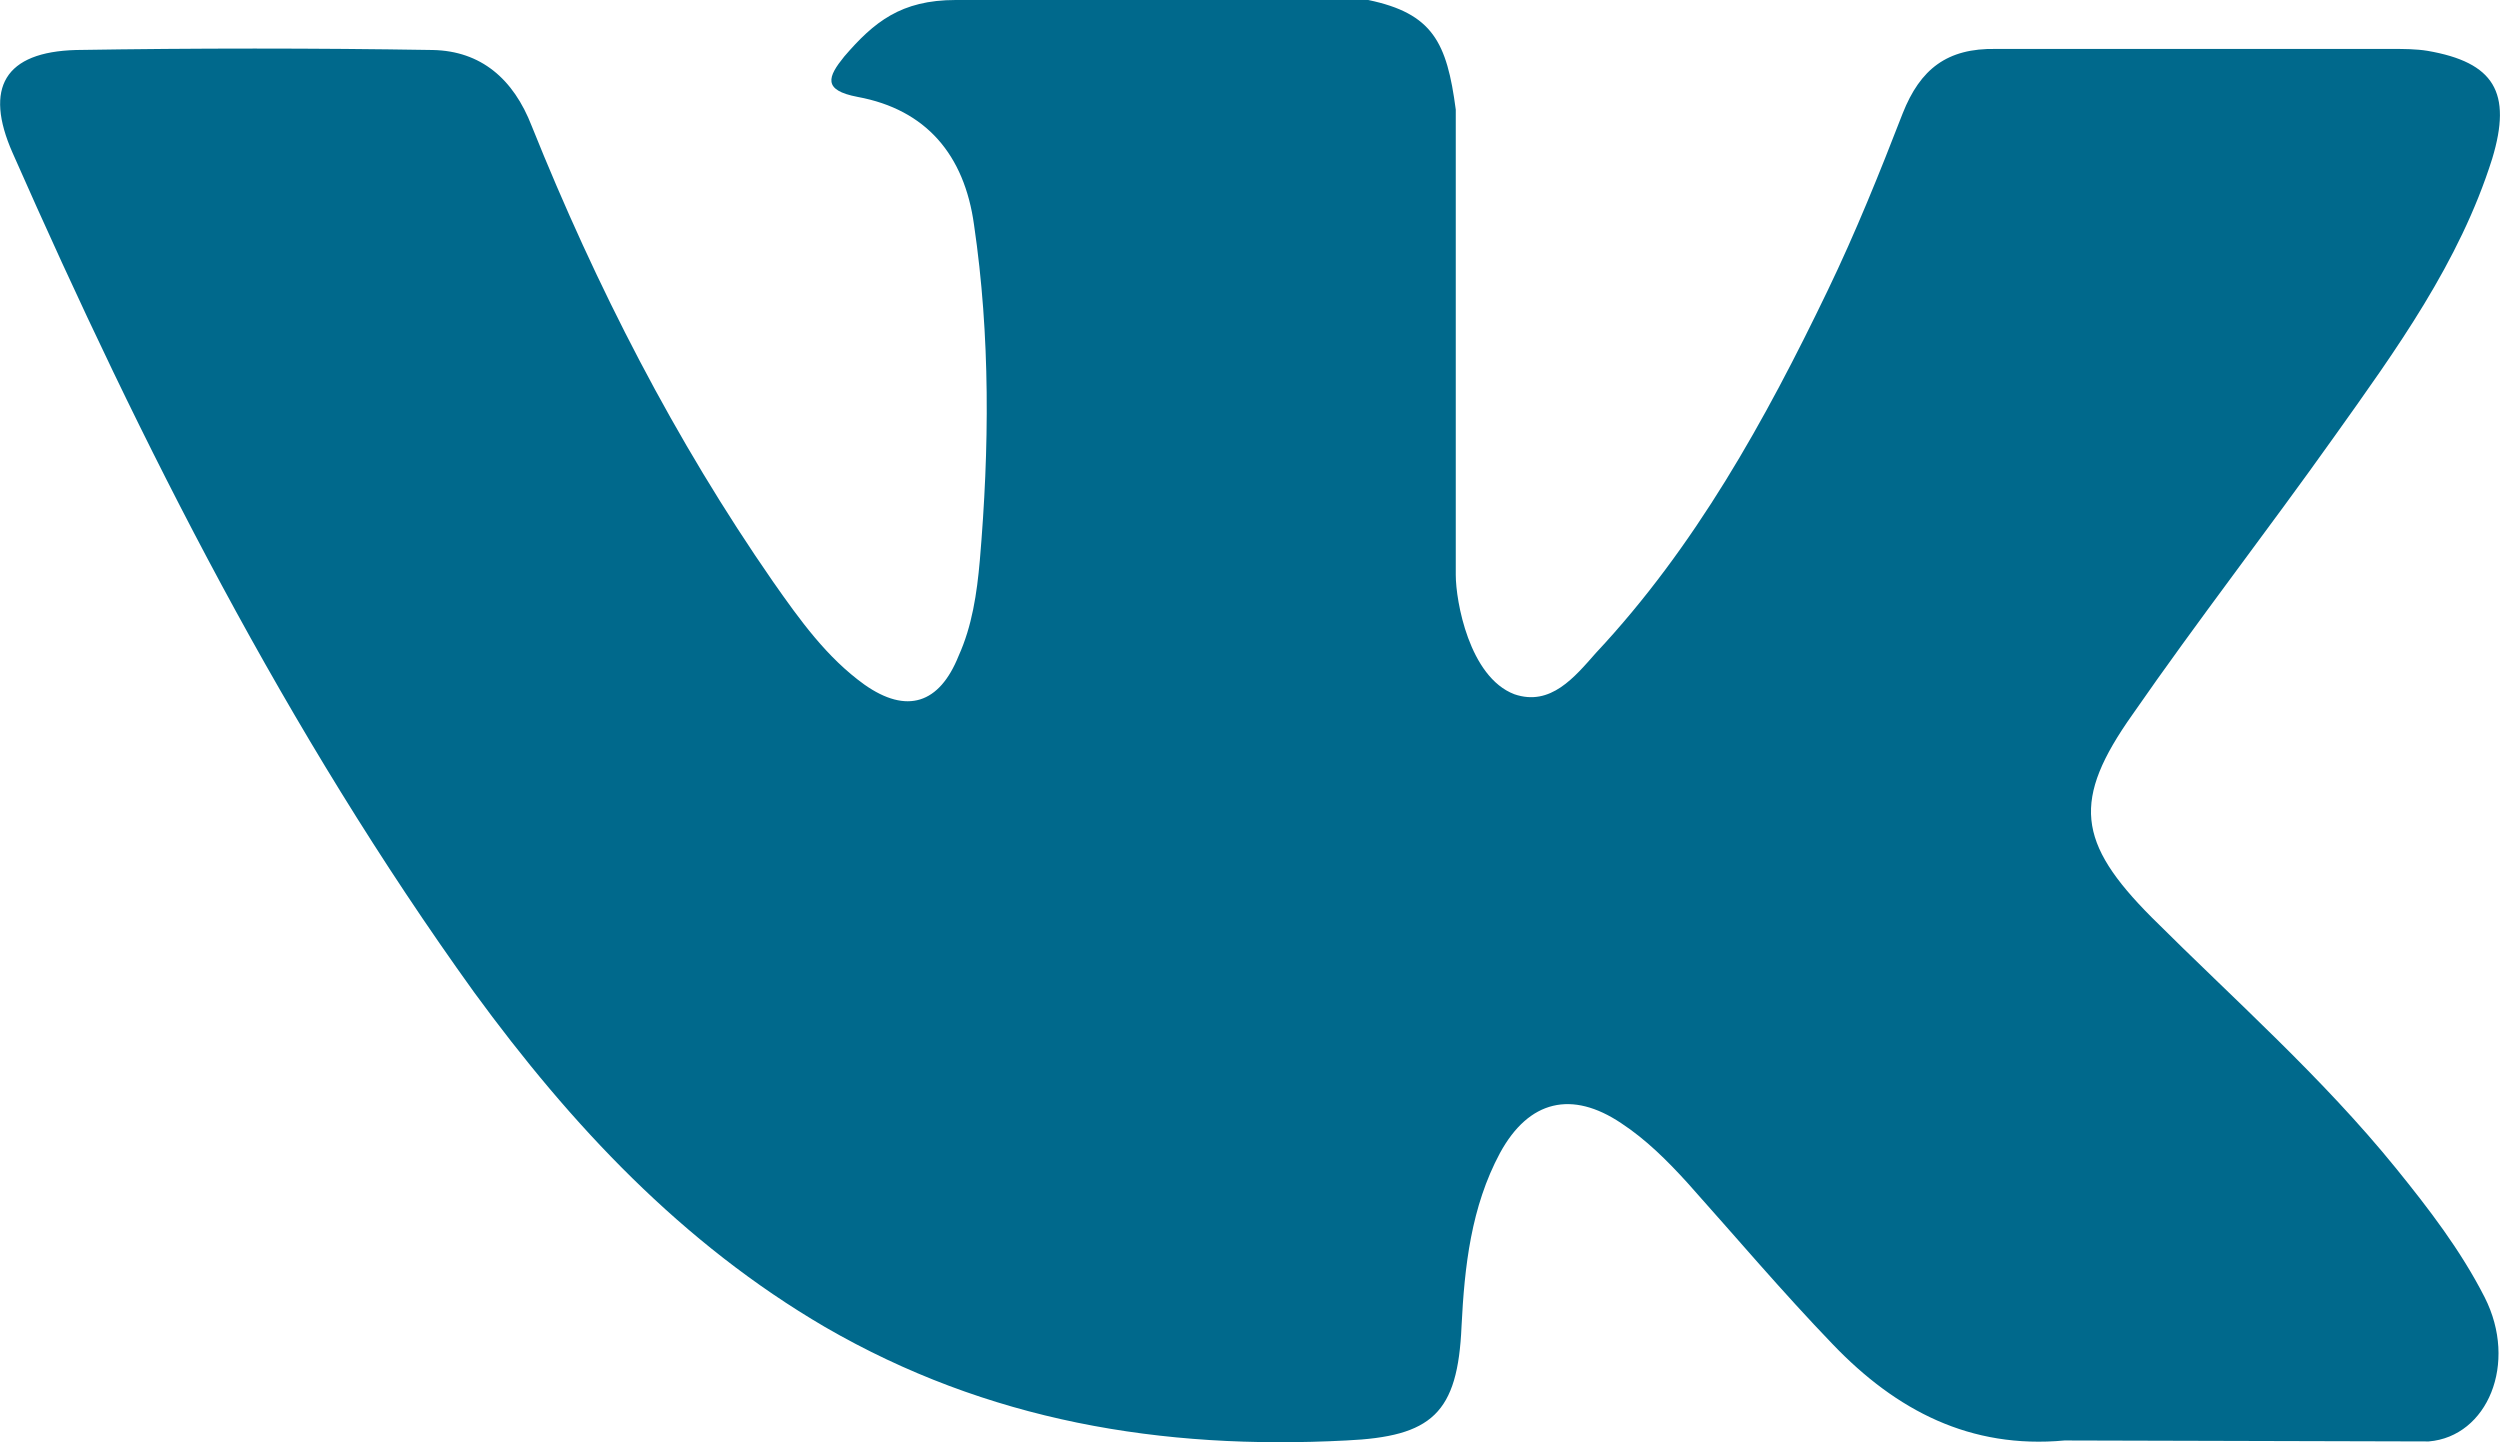 <?xml version="1.0" encoding="utf-8"?>
<!-- Generator: Adobe Illustrator 16.0.0, SVG Export Plug-In . SVG Version: 6.00 Build 0)  -->
<!DOCTYPE svg PUBLIC "-//W3C//DTD SVG 1.1//EN" "http://www.w3.org/Graphics/SVG/1.1/DTD/svg11.dtd">
<svg version="1.1" id="Слой_1" xmlns="http://www.w3.org/2000/svg" xmlns:xlink="http://www.w3.org/1999/xlink" x="0px" y="0px"
	 width="26px" height="15px" viewBox="0 0 26 15" enable-background="new 0 0 26 15" xml:space="preserve">
<path fill="#00698C" d="M22.378,9.541c0.861,0.859,1.771,1.66,2.541,2.61c0.34,0.42,0.671,0.85,0.921,1.34
	c0.35,0.689,0.029,1.449-0.581,1.5l-3.788-0.01c-0.98,0.09-1.75-0.311-2.41-1c-0.521-0.541-1.012-1.121-1.512-1.68
	c-0.209-0.23-0.431-0.451-0.69-0.621c-0.51-0.341-0.958-0.241-1.259,0.311c-0.301,0.561-0.369,1.18-0.4,1.801
	c-0.039,0.91-0.309,1.148-1.2,1.189c-1.92,0.1-3.73-0.201-5.42-1.18c-1.49-0.871-2.64-2.1-3.649-3.481
	c-1.95-2.71-3.45-5.67-4.8-8.73c-0.3-0.68-0.08-1.05,0.66-1.07c1.24-0.02,2.48-0.02,3.71,0c0.5,0.01,0.839,0.3,1.029,0.791
	C6.2,2.98,7.02,4.58,8.04,6.05c0.28,0.4,0.56,0.79,0.95,1.07c0.44,0.31,0.78,0.2,0.98-0.3c0.14-0.31,0.19-0.65,0.22-0.99
	c0.1-1.17,0.11-2.331-0.06-3.491c-0.1-0.73-0.5-1.2-1.21-1.331c-0.37-0.07-0.31-0.21-0.14-0.42C9.089,0.229,9.37,0,9.939,0h4.291
	c0.67,0.14,0.818,0.44,0.91,1.14V5.98c0,0.27,0.139,1.06,0.609,1.24c0.378,0.13,0.628-0.18,0.849-0.43
	c1.03-1.1,1.761-2.42,2.411-3.771c0.289-0.6,0.539-1.22,0.779-1.84c0.182-0.46,0.461-0.68,0.971-0.67h4.118
	c0.121,0,0.25,0,0.371,0.02c0.69,0.12,0.88,0.43,0.671,1.121c-0.34,1.08-1.001,1.99-1.642,2.89c-0.689,0.97-1.42,1.911-2.099,2.891
	C21.549,8.32,21.6,8.76,22.378,9.541z"/>
</svg>
